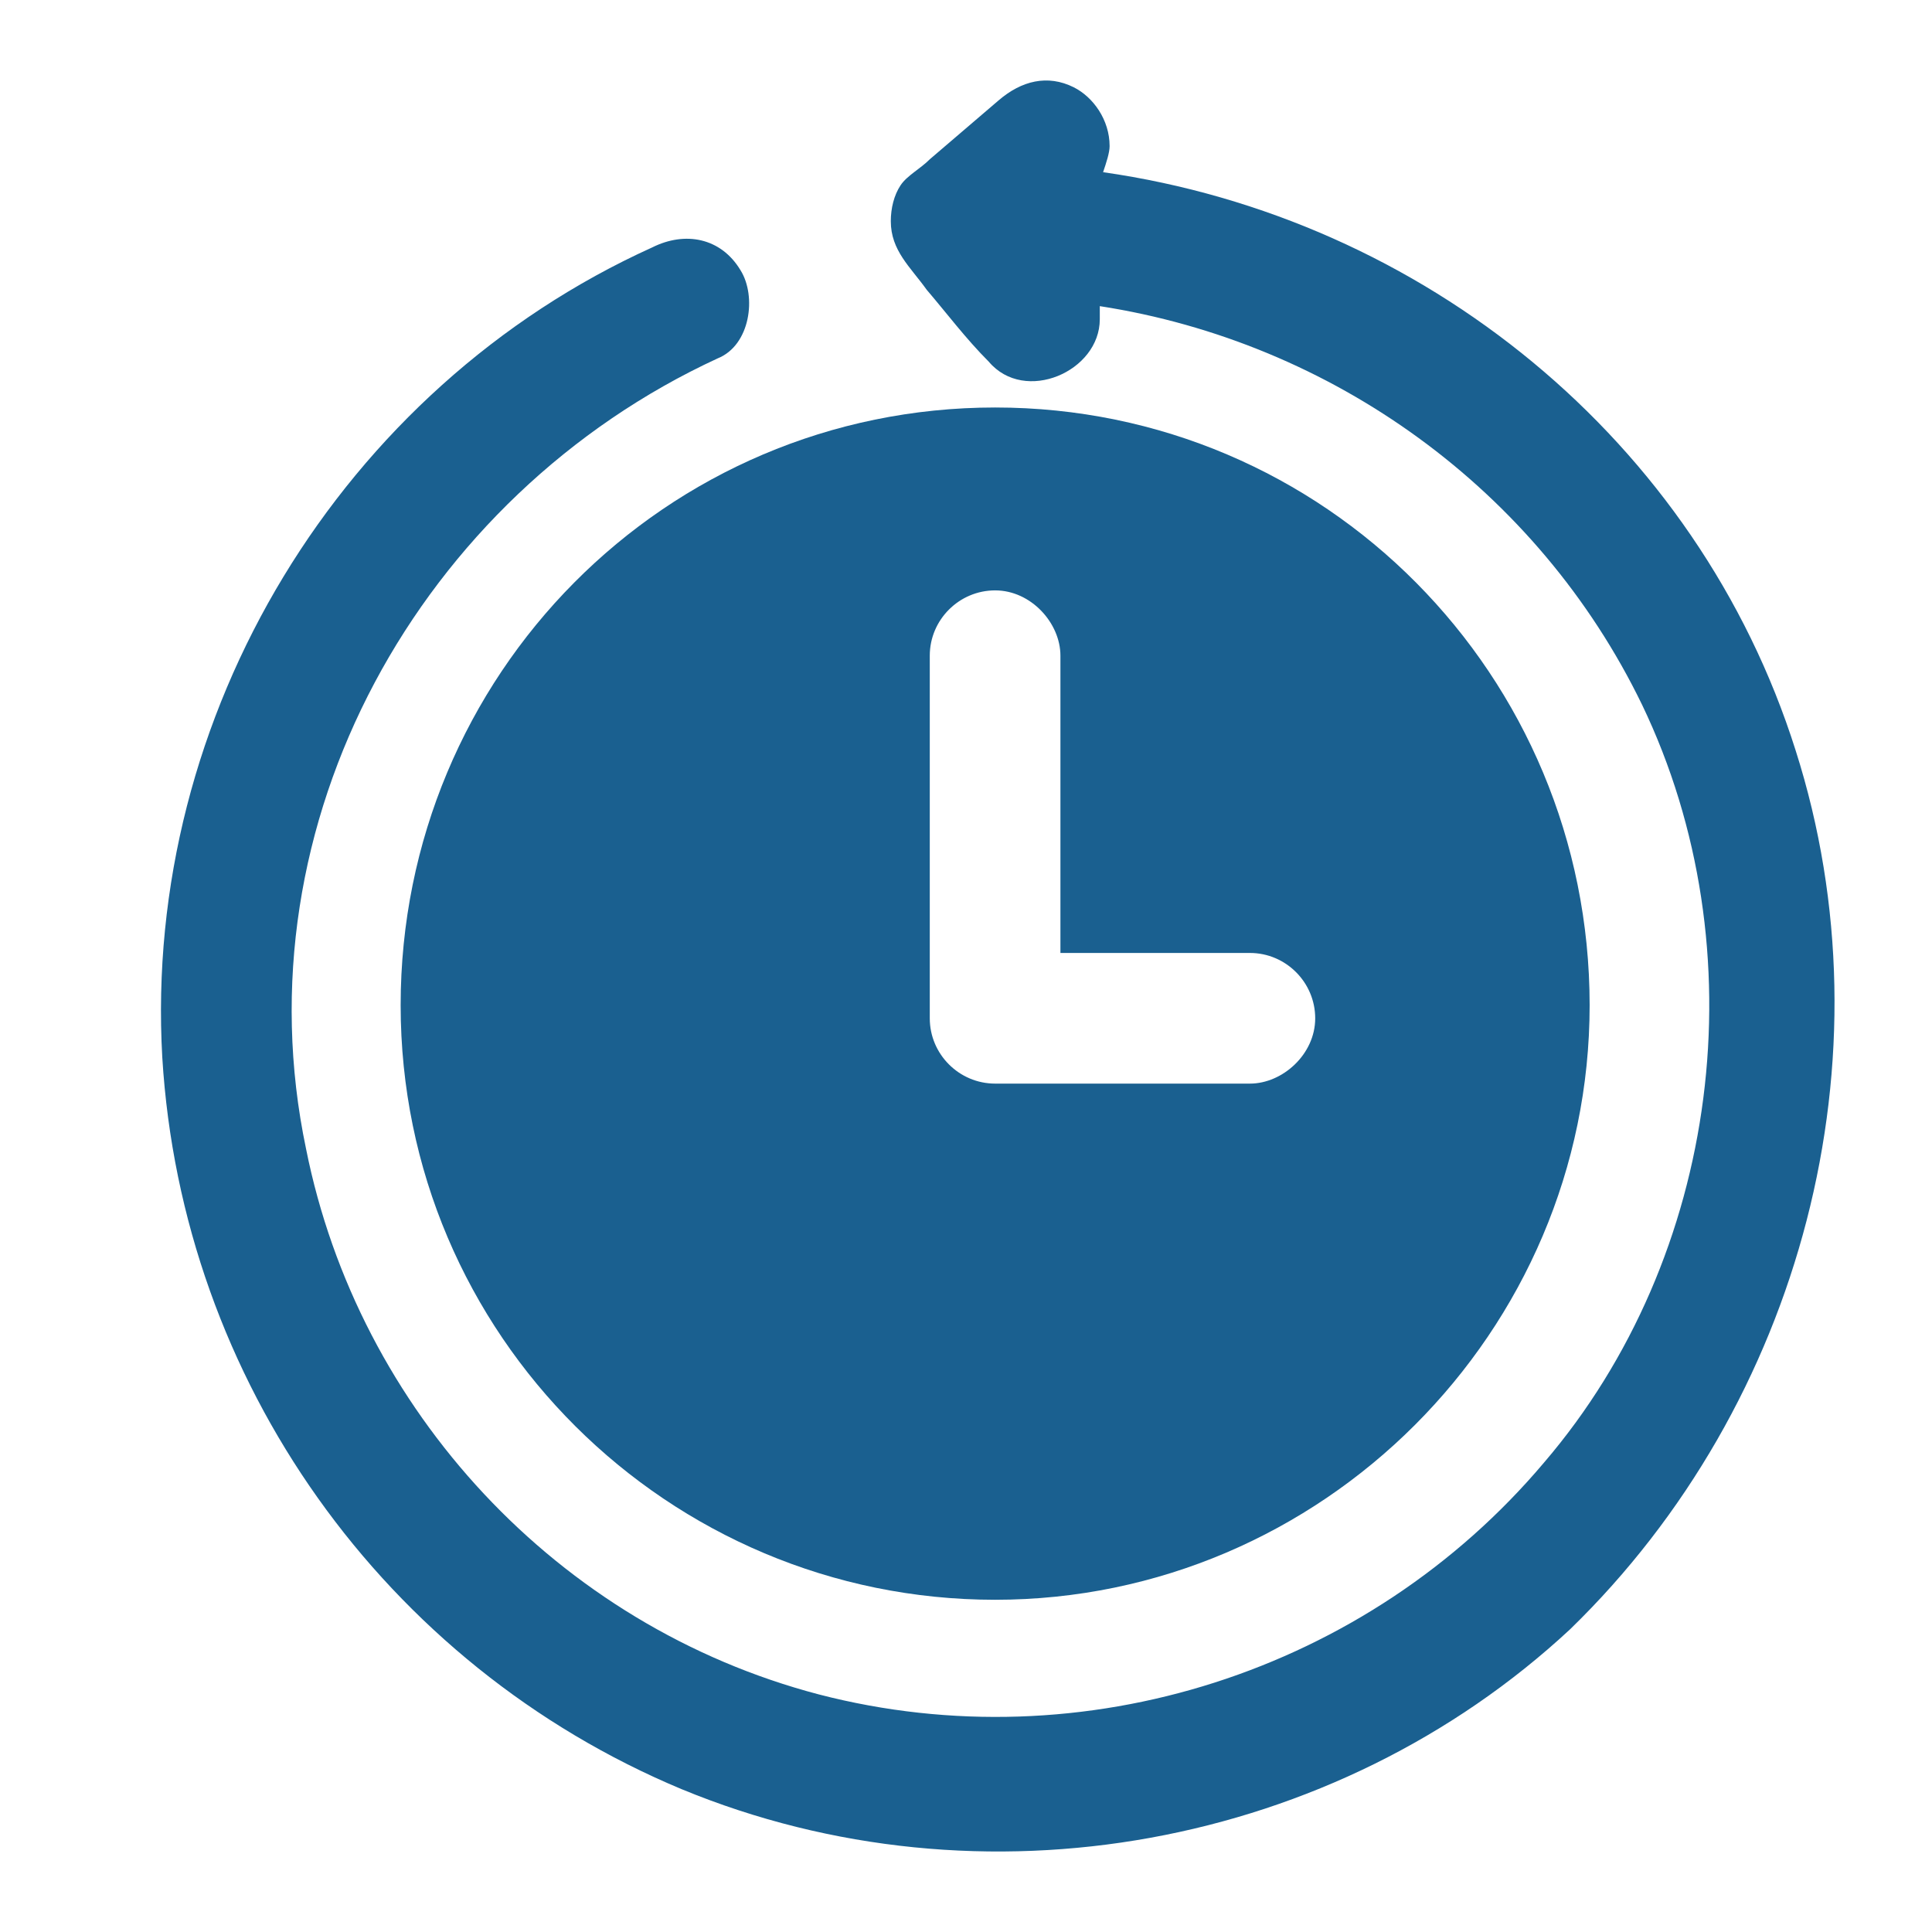 <svg xmlns="http://www.w3.org/2000/svg" fill="none" viewBox="0 0 24 24" height="24" width="24">
<path fill="#1A6090" d="M4.977 12.487C4.977 16.586 8.304 19.873 12.362 19.873C16.42 19.873 19.747 16.545 19.747 12.487C19.747 8.389 16.46 5.062 12.362 5.062C8.263 5.062 4.977 8.389 4.977 12.487ZM11.55 12.082V8.145C11.55 7.699 11.915 7.334 12.362 7.334C12.808 7.334 13.173 7.74 13.173 8.145V11.838H15.527C15.973 11.838 16.338 12.203 16.338 12.65C16.338 13.096 15.933 13.461 15.527 13.461H12.362C11.915 13.461 11.55 13.096 11.55 12.65V12.082Z"></path>
<path fill="#1A6090" d="M22.306 9.322C21.088 5.467 17.68 2.708 13.703 2.139C13.744 2.018 13.784 1.896 13.784 1.815C13.784 1.49 13.581 1.206 13.338 1.084C13.013 0.922 12.689 1.003 12.405 1.247L11.552 1.977C11.431 2.099 11.268 2.18 11.187 2.302C11.106 2.424 11.066 2.586 11.066 2.748C11.066 3.113 11.309 3.316 11.512 3.6C11.755 3.884 11.999 4.209 12.283 4.493C12.729 5.021 13.662 4.615 13.662 3.966V3.803C16.544 4.25 19.1 6.076 20.398 8.754C21.859 11.797 21.372 15.611 19.181 18.168C16.99 20.765 13.46 21.901 10.173 21.049C6.926 20.197 4.451 17.519 3.802 14.272C2.95 10.215 5.222 6.157 8.915 4.452C9.321 4.29 9.402 3.681 9.199 3.357C8.955 2.951 8.509 2.87 8.103 3.073C4.248 4.818 1.773 8.876 2.016 13.136C2.26 17.154 4.776 20.684 8.468 22.226C12.202 23.768 16.584 22.956 19.506 20.238C22.387 17.438 23.523 13.136 22.306 9.322Z"></path>
</svg>
